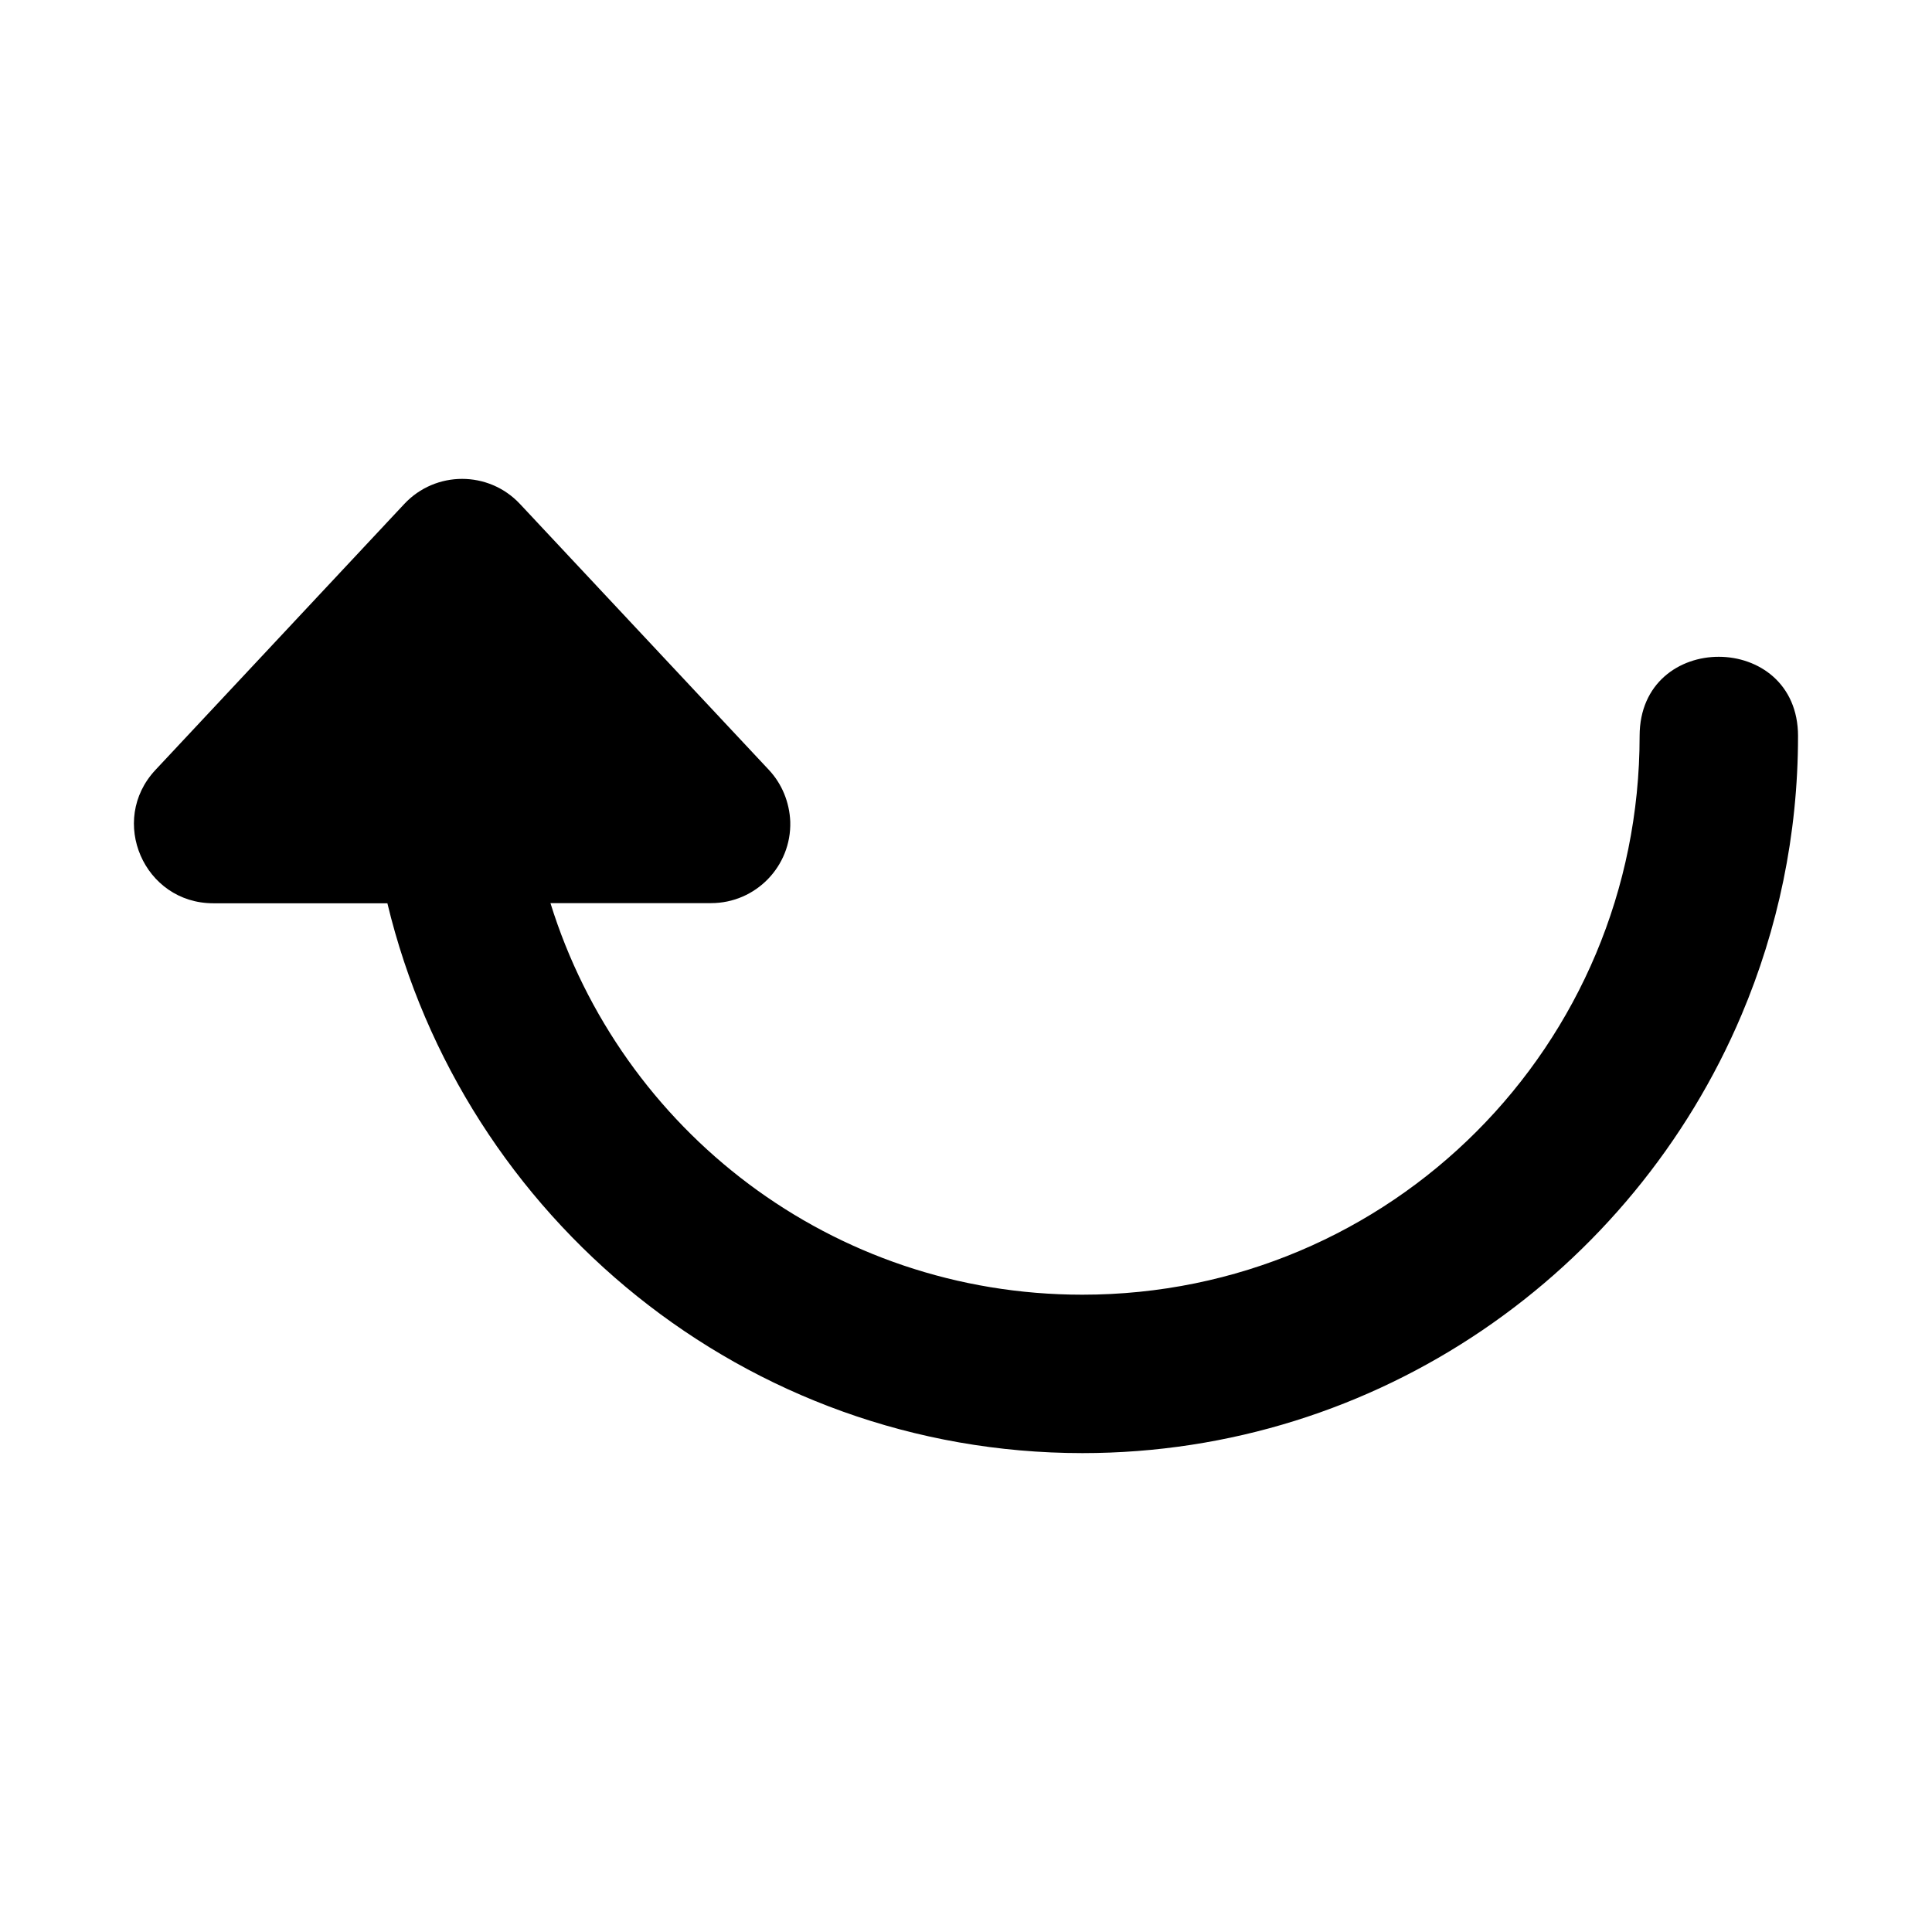 <?xml version="1.0" encoding="UTF-8"?>
<!-- Uploaded to: SVG Repo, www.svgrepo.com, Generator: SVG Repo Mixer Tools -->
<svg fill="#000000" width="800px" height="800px" version="1.1" viewBox="144 144 512 512" xmlns="http://www.w3.org/2000/svg">
 <path d="m620.5 339.1c0-28.004-41.957-28.086-41.984-0.082 0 82.016-65.898 148.09-147.68 148.09-66.383 0-122.26-43.527-140.96-103.77h42.559c11.836 0.004 21.34-9.773 20.992-21.605-0.211-5.102-2.172-9.969-5.656-13.695l-65.969-70.477c-8.297-8.871-22.371-8.871-30.668 0l-65.934 70.477c-12.559 13.414-3.043 35.348 15.336 35.34h46.125c20.039 83.371 94.969 145.71 184.21 145.71 78.379 0 145.82-47.996 174.66-116.15 9.613-22.719 14.969-47.672 14.965-73.84z"/>
</svg>